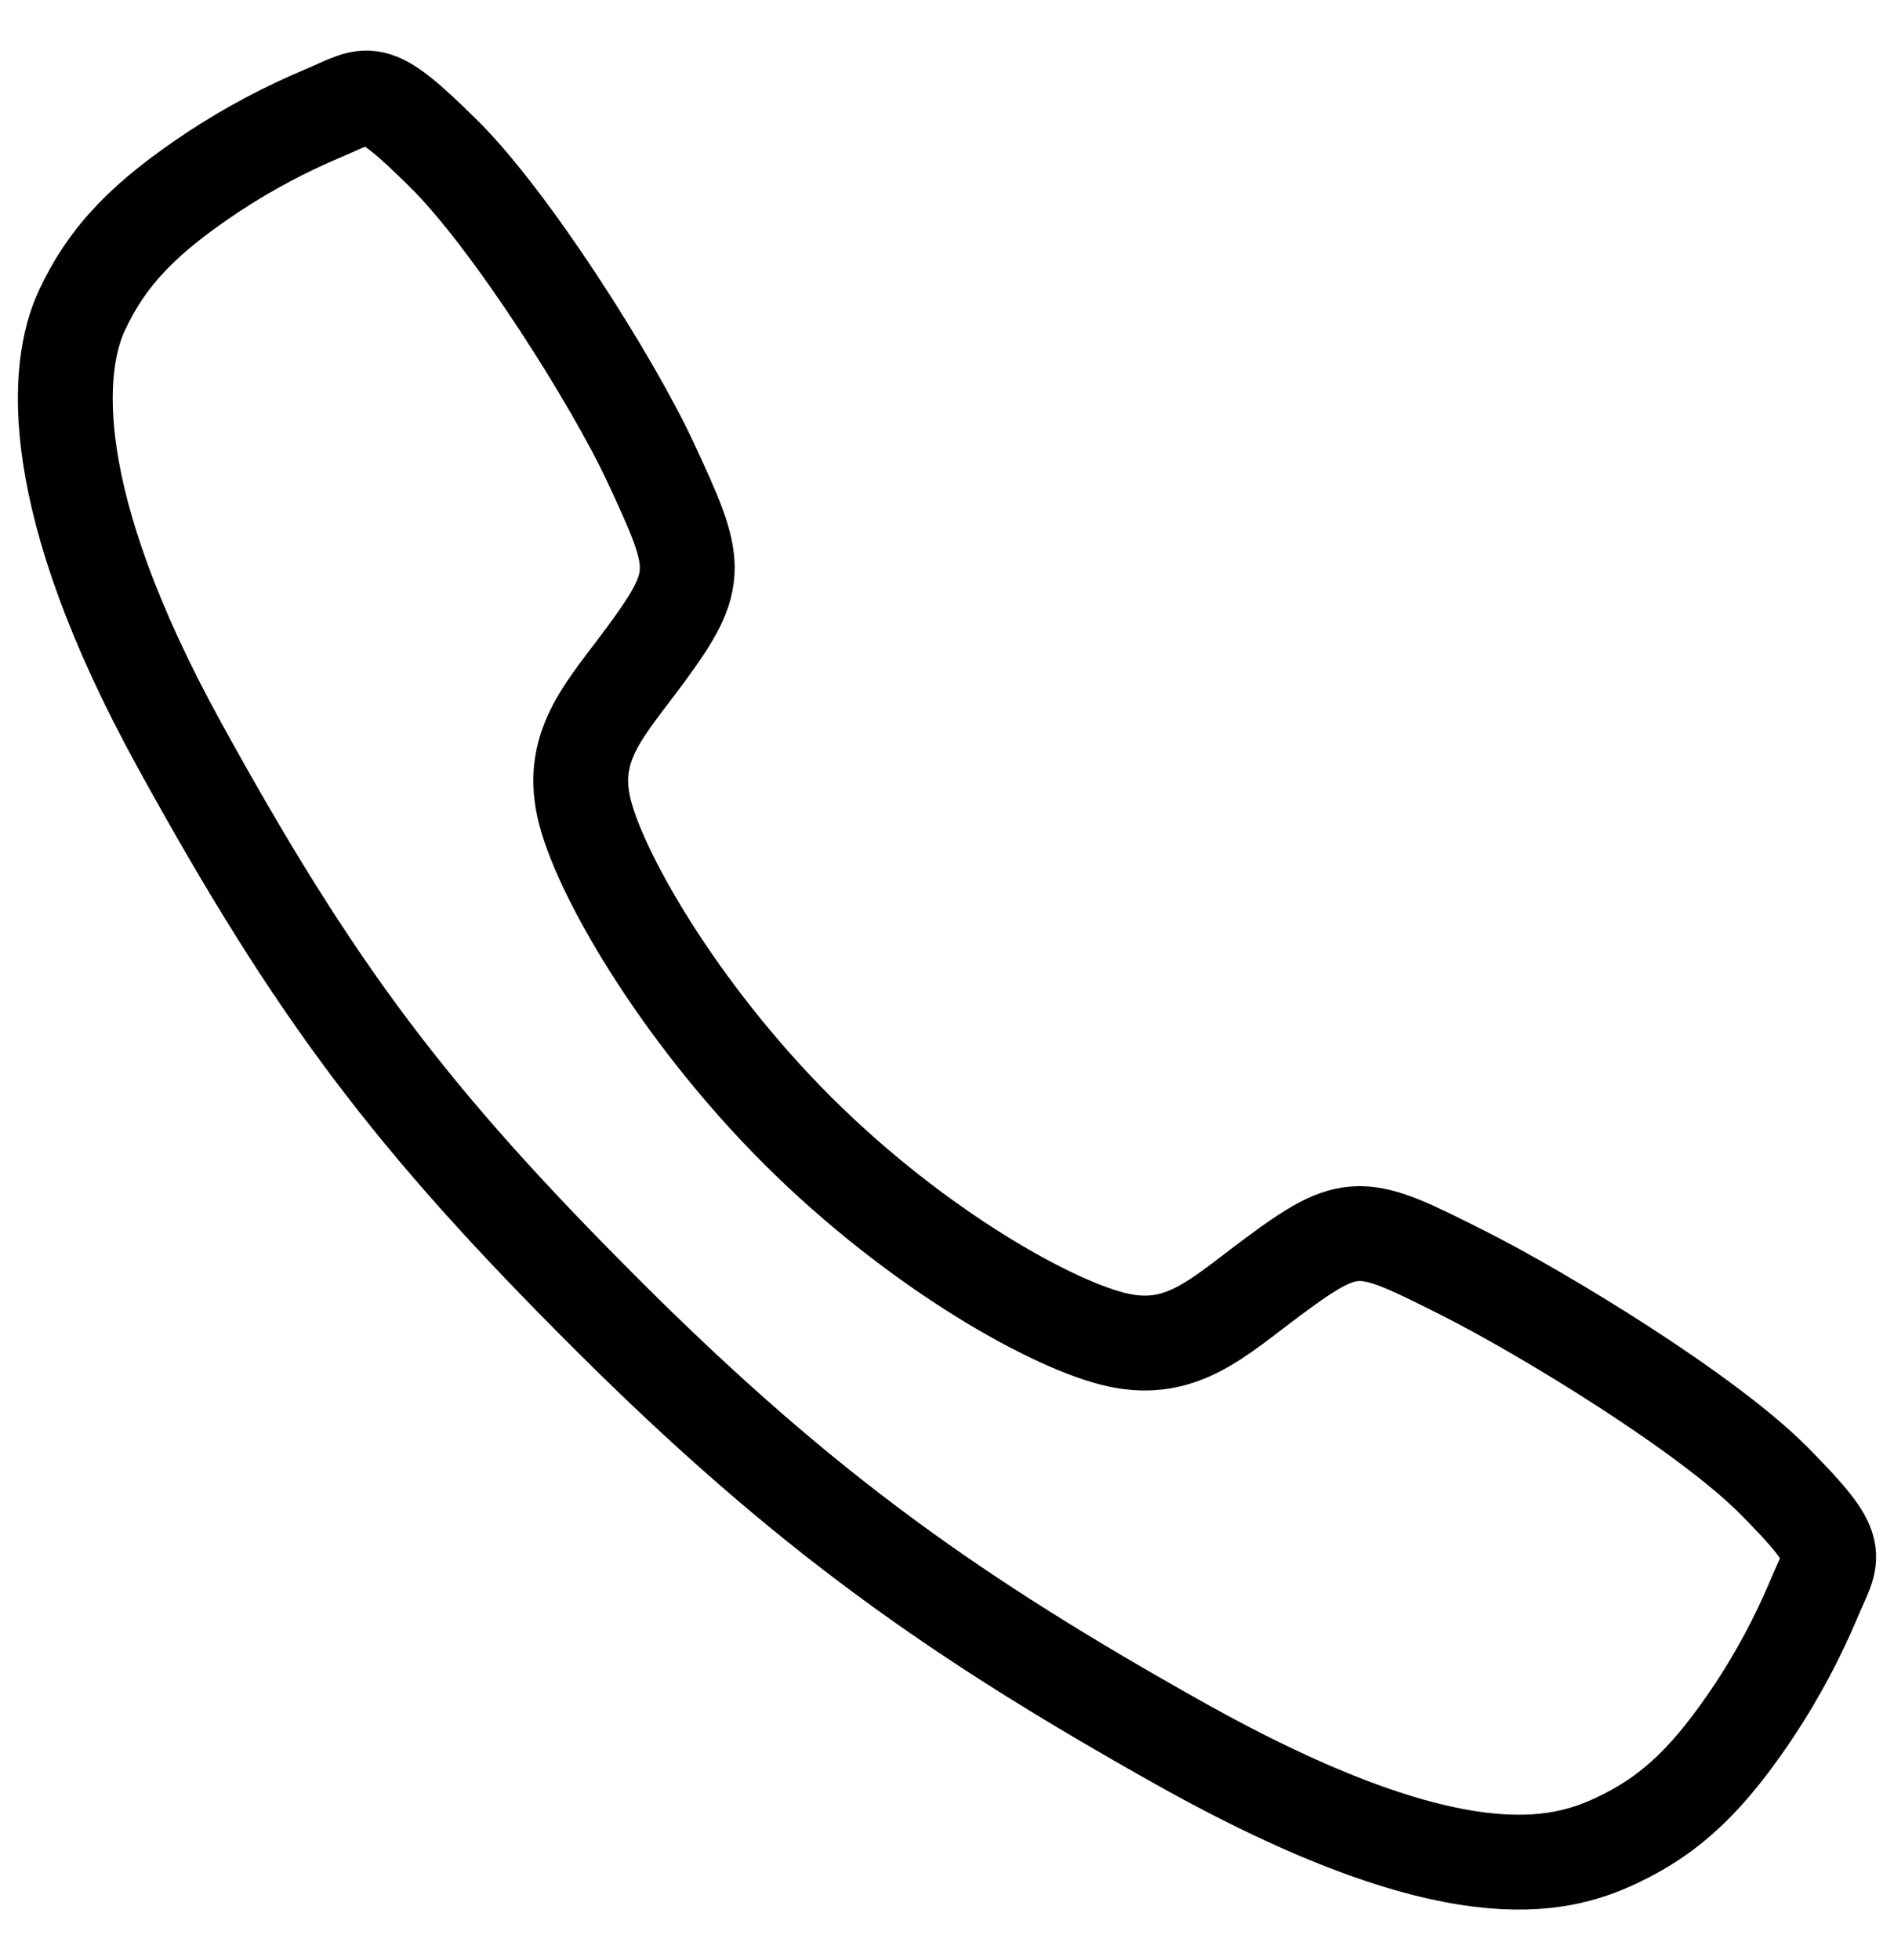 <svg width="58" height="60" viewBox="0 0 29 30" fill="none" xmlns="http://www.w3.org/2000/svg">
<path d="M27.157 22.657C26.127 21.619 23.63 20.103 22.419 19.492C20.842 18.698 20.712 18.633 19.473 19.554C18.646 20.169 18.096 20.718 17.128 20.511C16.16 20.305 14.057 19.141 12.216 17.306C10.375 15.47 9.143 13.307 8.936 12.342C8.729 11.378 9.287 10.835 9.896 10.006C10.754 8.838 10.69 8.643 9.956 7.066C9.384 5.839 7.825 3.366 6.782 2.341C5.667 1.24 5.667 1.434 4.949 1.733C4.364 1.979 3.802 2.278 3.272 2.627C2.234 3.316 1.657 3.89 1.254 4.751C0.851 5.612 0.67 7.631 2.752 11.412C4.833 15.193 6.293 17.127 9.316 20.141C12.339 23.155 14.663 24.775 18.061 26.681C22.264 29.035 23.876 28.576 24.74 28.174C25.604 27.771 26.18 27.2 26.871 26.162C27.22 25.632 27.52 25.072 27.767 24.487C28.066 23.771 28.261 23.771 27.157 22.657Z" stroke="black" stroke-width="1.452" stroke-miterlimit="10"/>
</svg>
